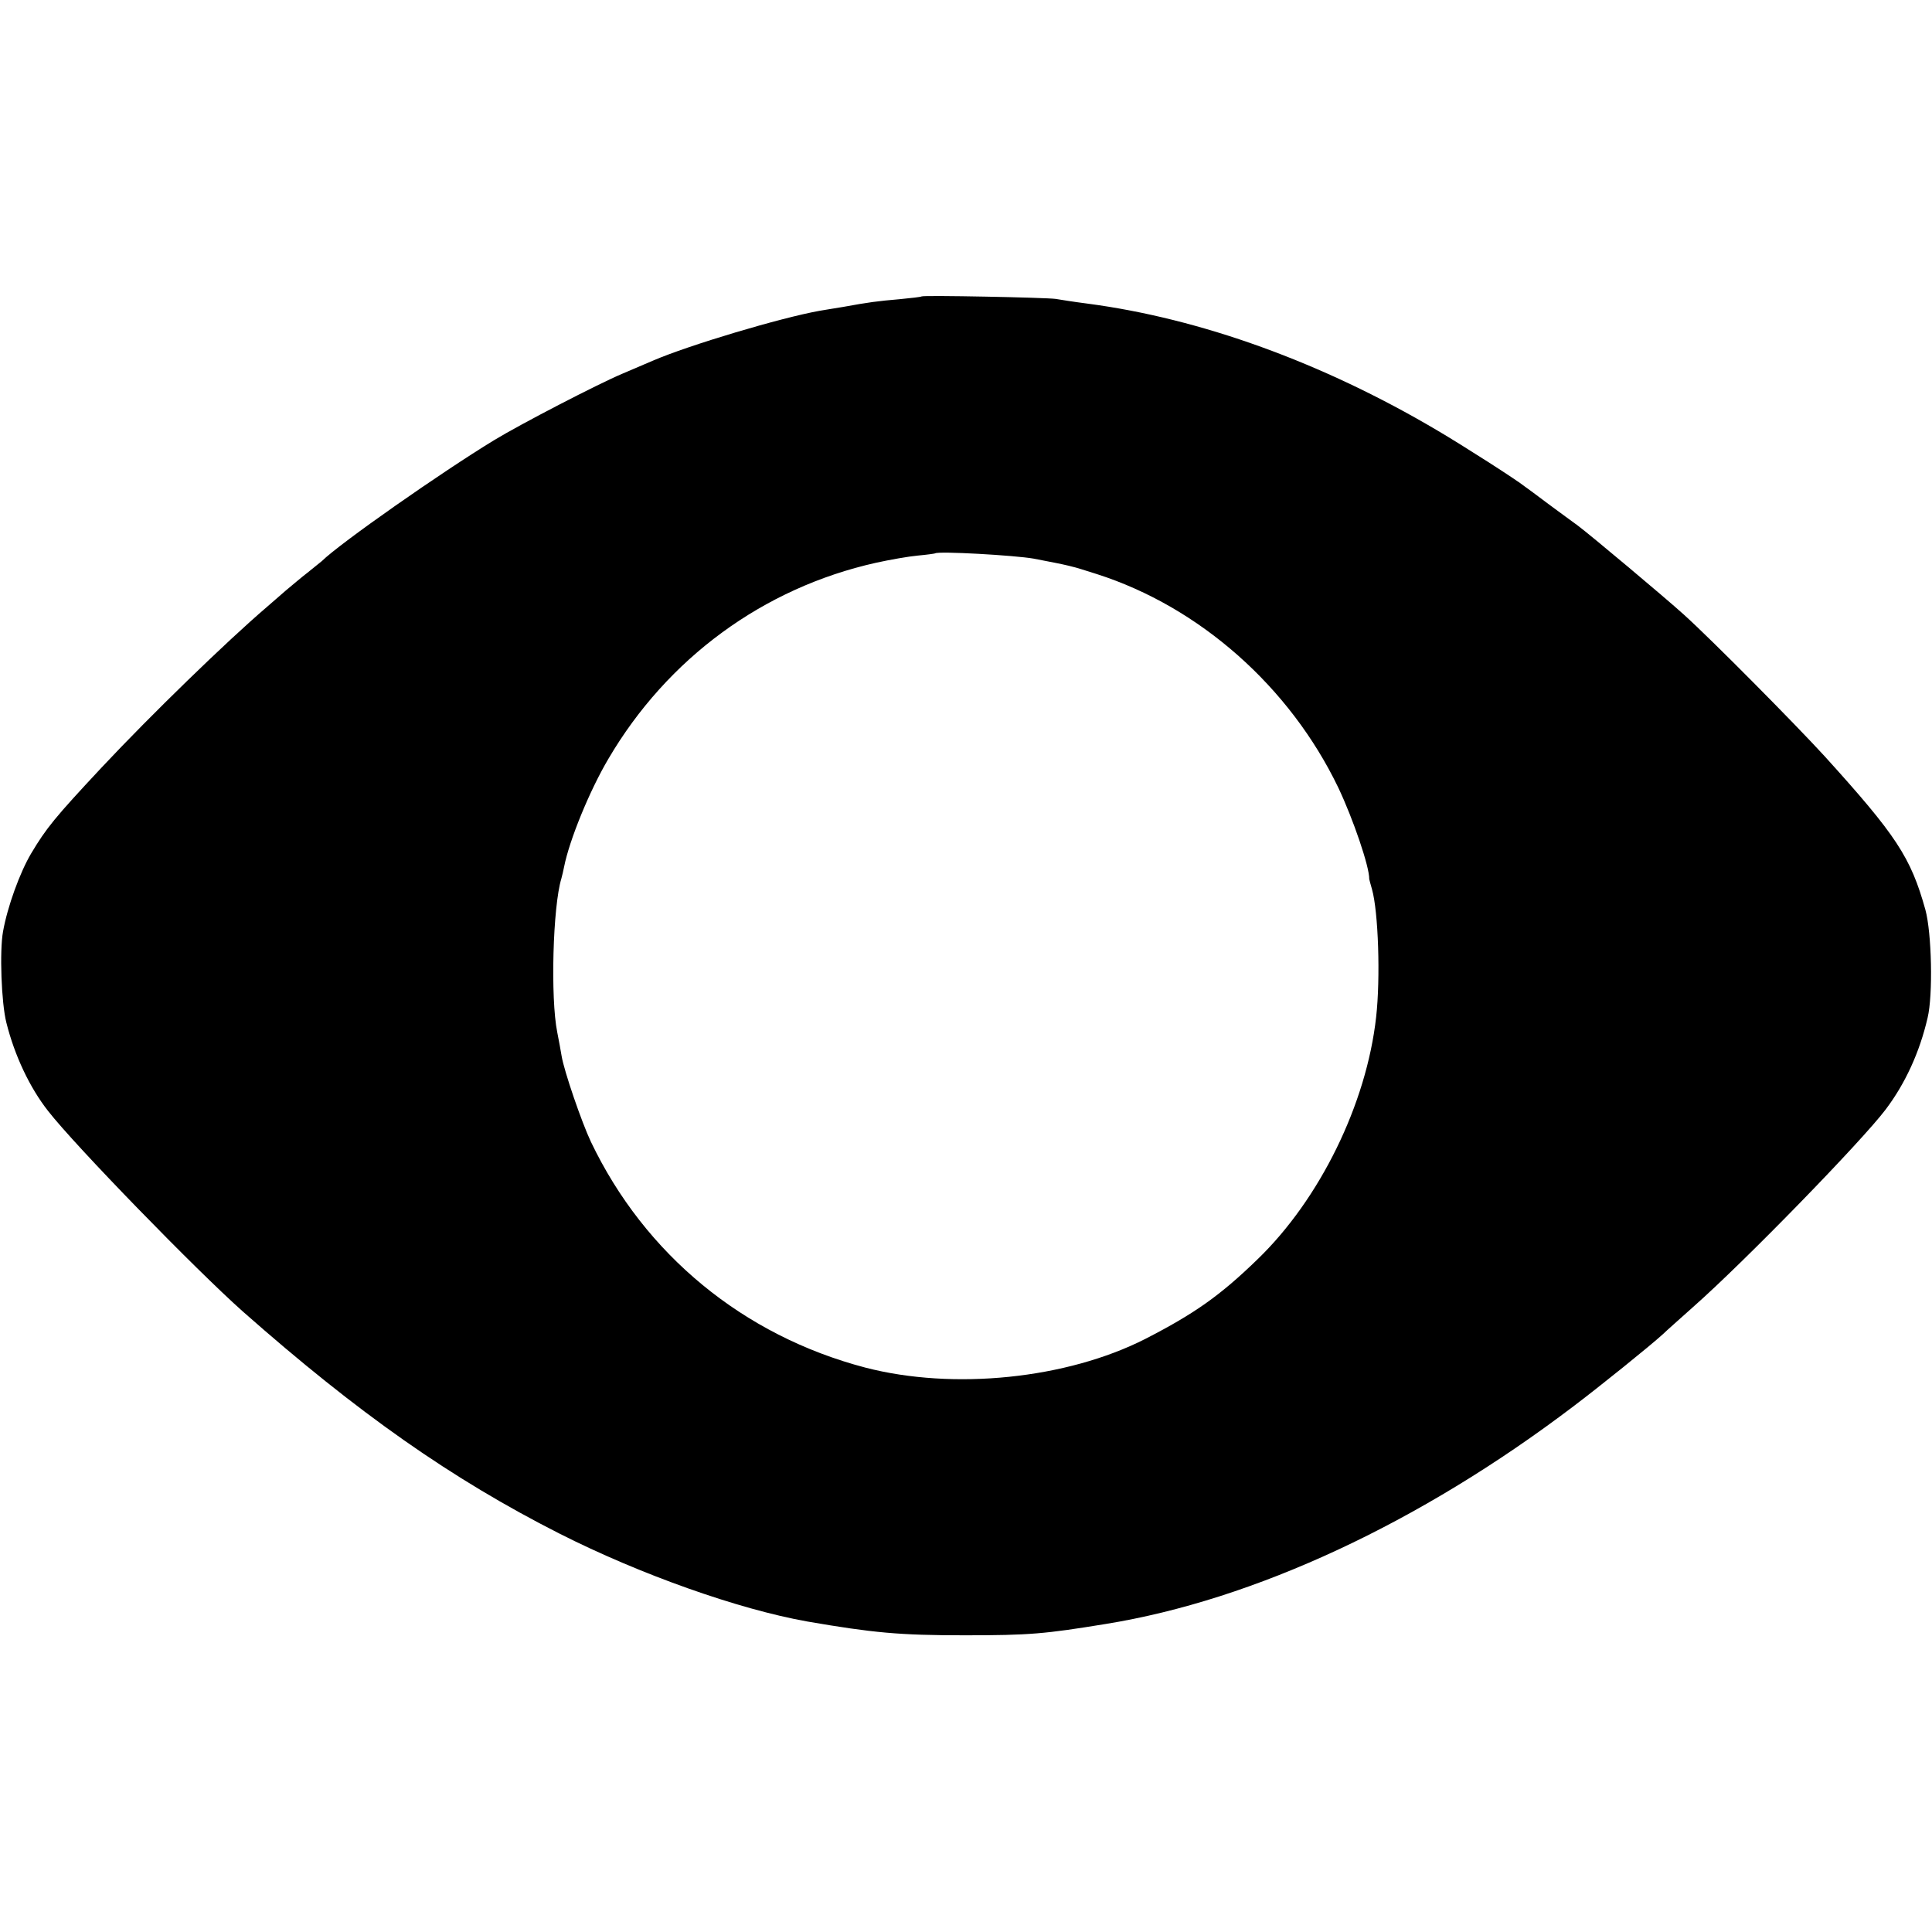 <?xml version="1.0" standalone="no"?>
<!DOCTYPE svg PUBLIC "-//W3C//DTD SVG 20010904//EN"
 "http://www.w3.org/TR/2001/REC-SVG-20010904/DTD/svg10.dtd">
<svg version="1.0" xmlns="http://www.w3.org/2000/svg"
 width="700pt" height="700pt" viewBox="0 0 700 700"
 preserveAspectRatio="xMidYMid meet">
<g transform="translate(0,700) scale(0.1,-0.1)"
fill="#000000" stroke="none">
<path d="M3339 5926 c-2 -2 -38 -6 -79 -10 -81 -7 -112 -11 -205 -28 -33 -5
-71 -12 -85 -14 -140 -25 -473 -124 -605 -181 -33 -14 -82 -35 -110 -47 -90
-38 -368 -182 -465 -241 -189 -115 -558 -373 -624 -438 -7 -6 -31 -25 -52 -42
-21 -16 -56 -46 -79 -65 -22 -19 -53 -46 -69 -60 -145 -124 -418 -389 -598
-581 -170 -182 -200 -219 -255 -311 -41 -69 -86 -193 -102 -283 -13 -71 -6
-259 12 -330 30 -120 85 -236 151 -320 97 -125 536 -576 706 -727 418 -369
756 -606 1146 -804 294 -149 651 -275 899 -319 238 -41 334 -50 570 -50 236 0
290 5 511 41 538 87 1138 366 1694 788 98 74 279 220 325 262 11 11 61 55 110
99 187 165 611 601 697 715 71 94 123 207 152 332 20 83 15 308 -8 392 -53
190 -105 269 -365 556 -108 118 -412 425 -511 514 -71 64 -338 288 -385 323
-17 12 -64 47 -105 77 -41 31 -79 59 -85 63 -28 23 -223 148 -320 205 -415
245 -855 404 -1265 458 -47 6 -98 14 -115 17 -34 5 -480 14 -486 9z m406 -950
c129 -25 133 -25 229 -56 372 -119 699 -408 875 -774 54 -114 113 -287 112
-331 0 -2 5 -19 10 -37 23 -81 31 -322 15 -463 -35 -315 -204 -660 -430 -878
-136 -132 -229 -197 -406 -288 -285 -145 -695 -187 -1015 -104 -442 116 -799
410 -994 818 -34 72 -97 256 -106 310 -3 18 -10 57 -16 87 -25 124 -16 456 15
557 3 10 7 29 10 43 19 96 92 275 160 390 214 365 562 620 970 711 50 11 118
23 151 26 33 3 61 7 63 8 10 9 289 -7 357 -19z"/>
</g>
</svg>
